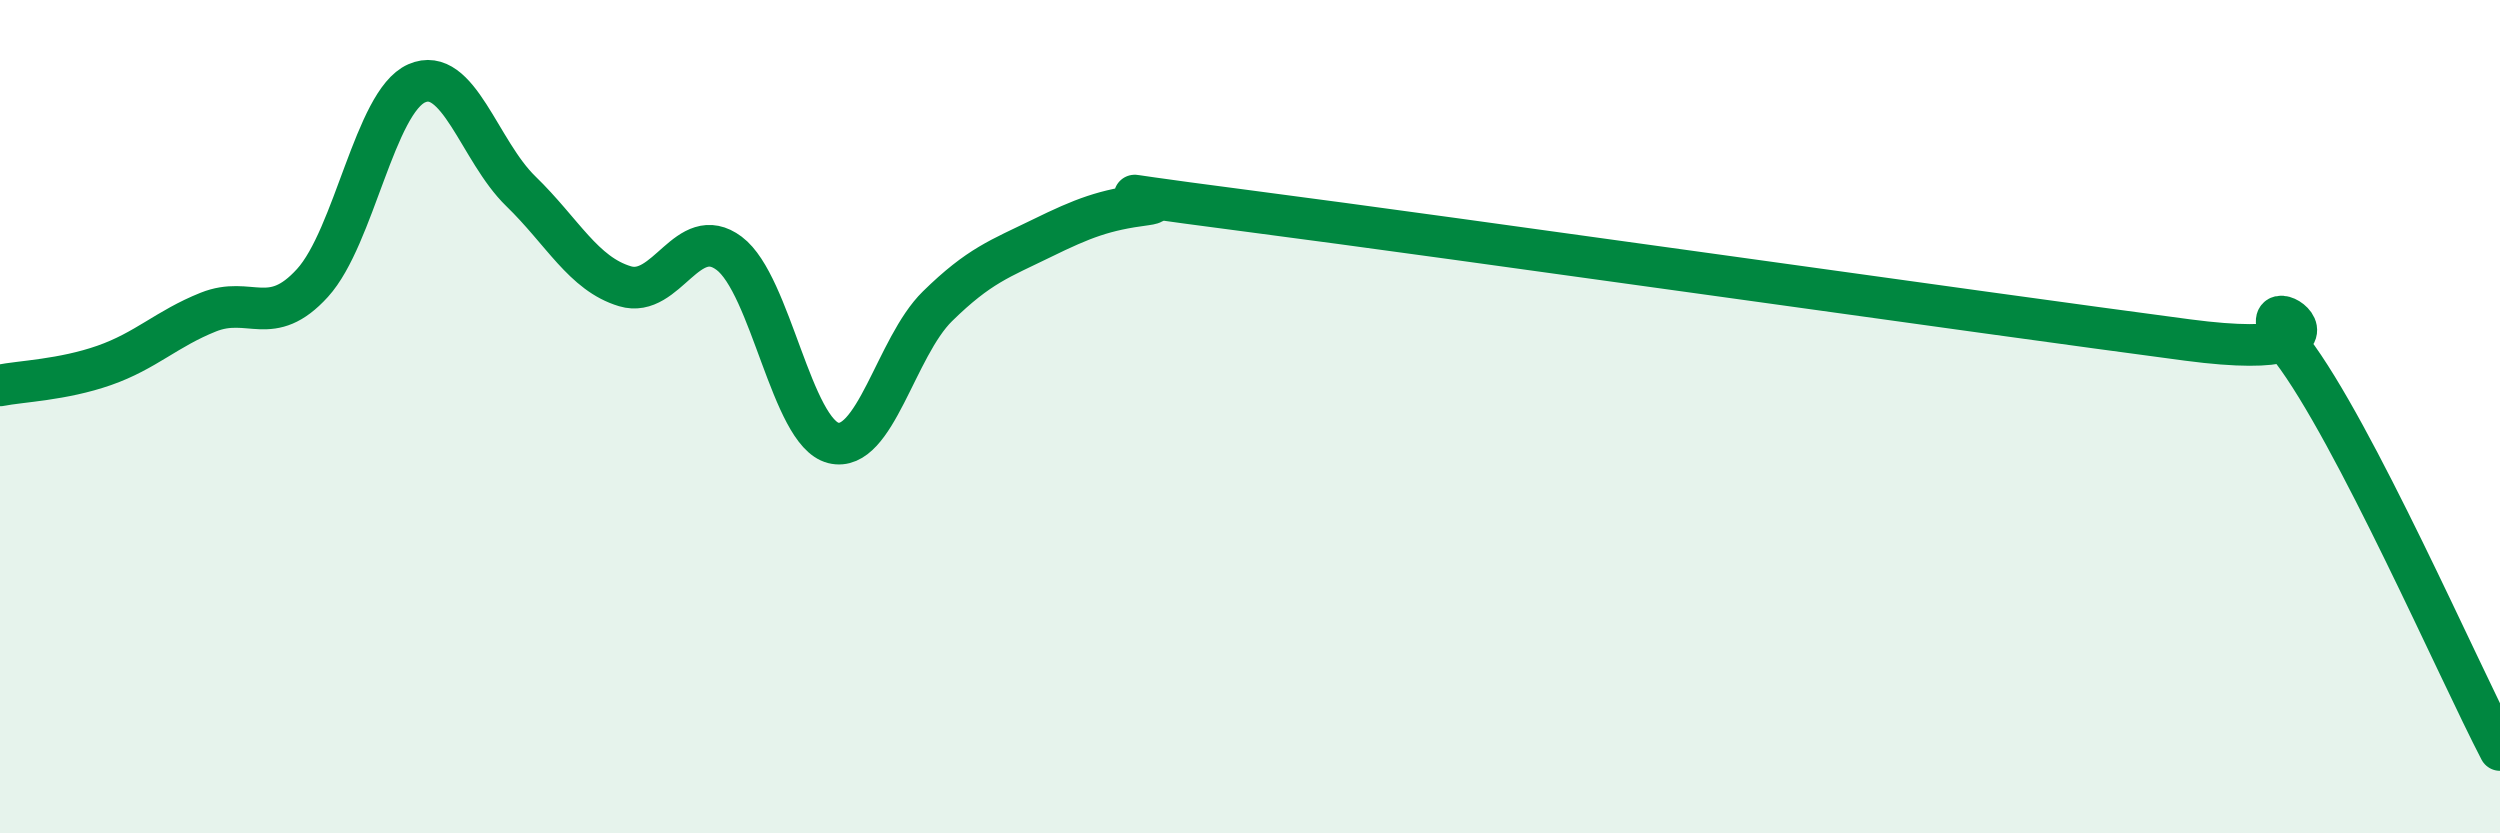 
    <svg width="60" height="20" viewBox="0 0 60 20" xmlns="http://www.w3.org/2000/svg">
      <path
        d="M 0,9.25 C 0.5,9.15 1.5,9.12 2.5,8.77 C 3.5,8.42 4,7.89 5,7.49 C 6,7.09 6.5,7.89 7.5,6.79 C 8.5,5.69 9,2.44 10,2 C 11,1.56 11.5,3.62 12.5,4.59 C 13.5,5.56 14,6.57 15,6.87 C 16,7.17 16.5,5.33 17.5,6.08 C 18.5,6.83 19,10.38 20,10.63 C 21,10.88 21.5,8.33 22.5,7.35 C 23.5,6.37 24,6.21 25,5.72 C 26,5.23 26.5,5.04 27.5,4.91 C 28.5,4.78 25,4.42 30,5.07 C 35,5.72 47.5,7.5 52.5,8.16 C 57.5,8.82 53.5,6.42 55,8.39 C 56.5,10.36 59,16.08 60,18L60 20L0 20Z"
        fill="#008740"
        opacity="0.1"
        stroke-linecap="round"
        stroke-linejoin="round"
      />
      <path
        d="M 0,9.25 C 0.5,9.15 1.5,9.12 2.5,8.77 C 3.5,8.42 4,7.89 5,7.49 C 6,7.09 6.5,7.89 7.5,6.79 C 8.5,5.69 9,2.44 10,2 C 11,1.56 11.5,3.62 12.5,4.59 C 13.5,5.56 14,6.57 15,6.87 C 16,7.17 16.5,5.33 17.5,6.08 C 18.5,6.83 19,10.38 20,10.63 C 21,10.88 21.5,8.33 22.5,7.35 C 23.5,6.37 24,6.21 25,5.72 C 26,5.23 26.5,5.04 27.5,4.91 C 28.5,4.78 25,4.42 30,5.07 C 35,5.72 47.5,7.5 52.5,8.16 C 57.5,8.82 53.5,6.42 55,8.39 C 56.5,10.36 59,16.08 60,18"
        stroke="#008740"
        stroke-width="1"
        fill="none"
        stroke-linecap="round"
        stroke-linejoin="round"
      />
    </svg>
  